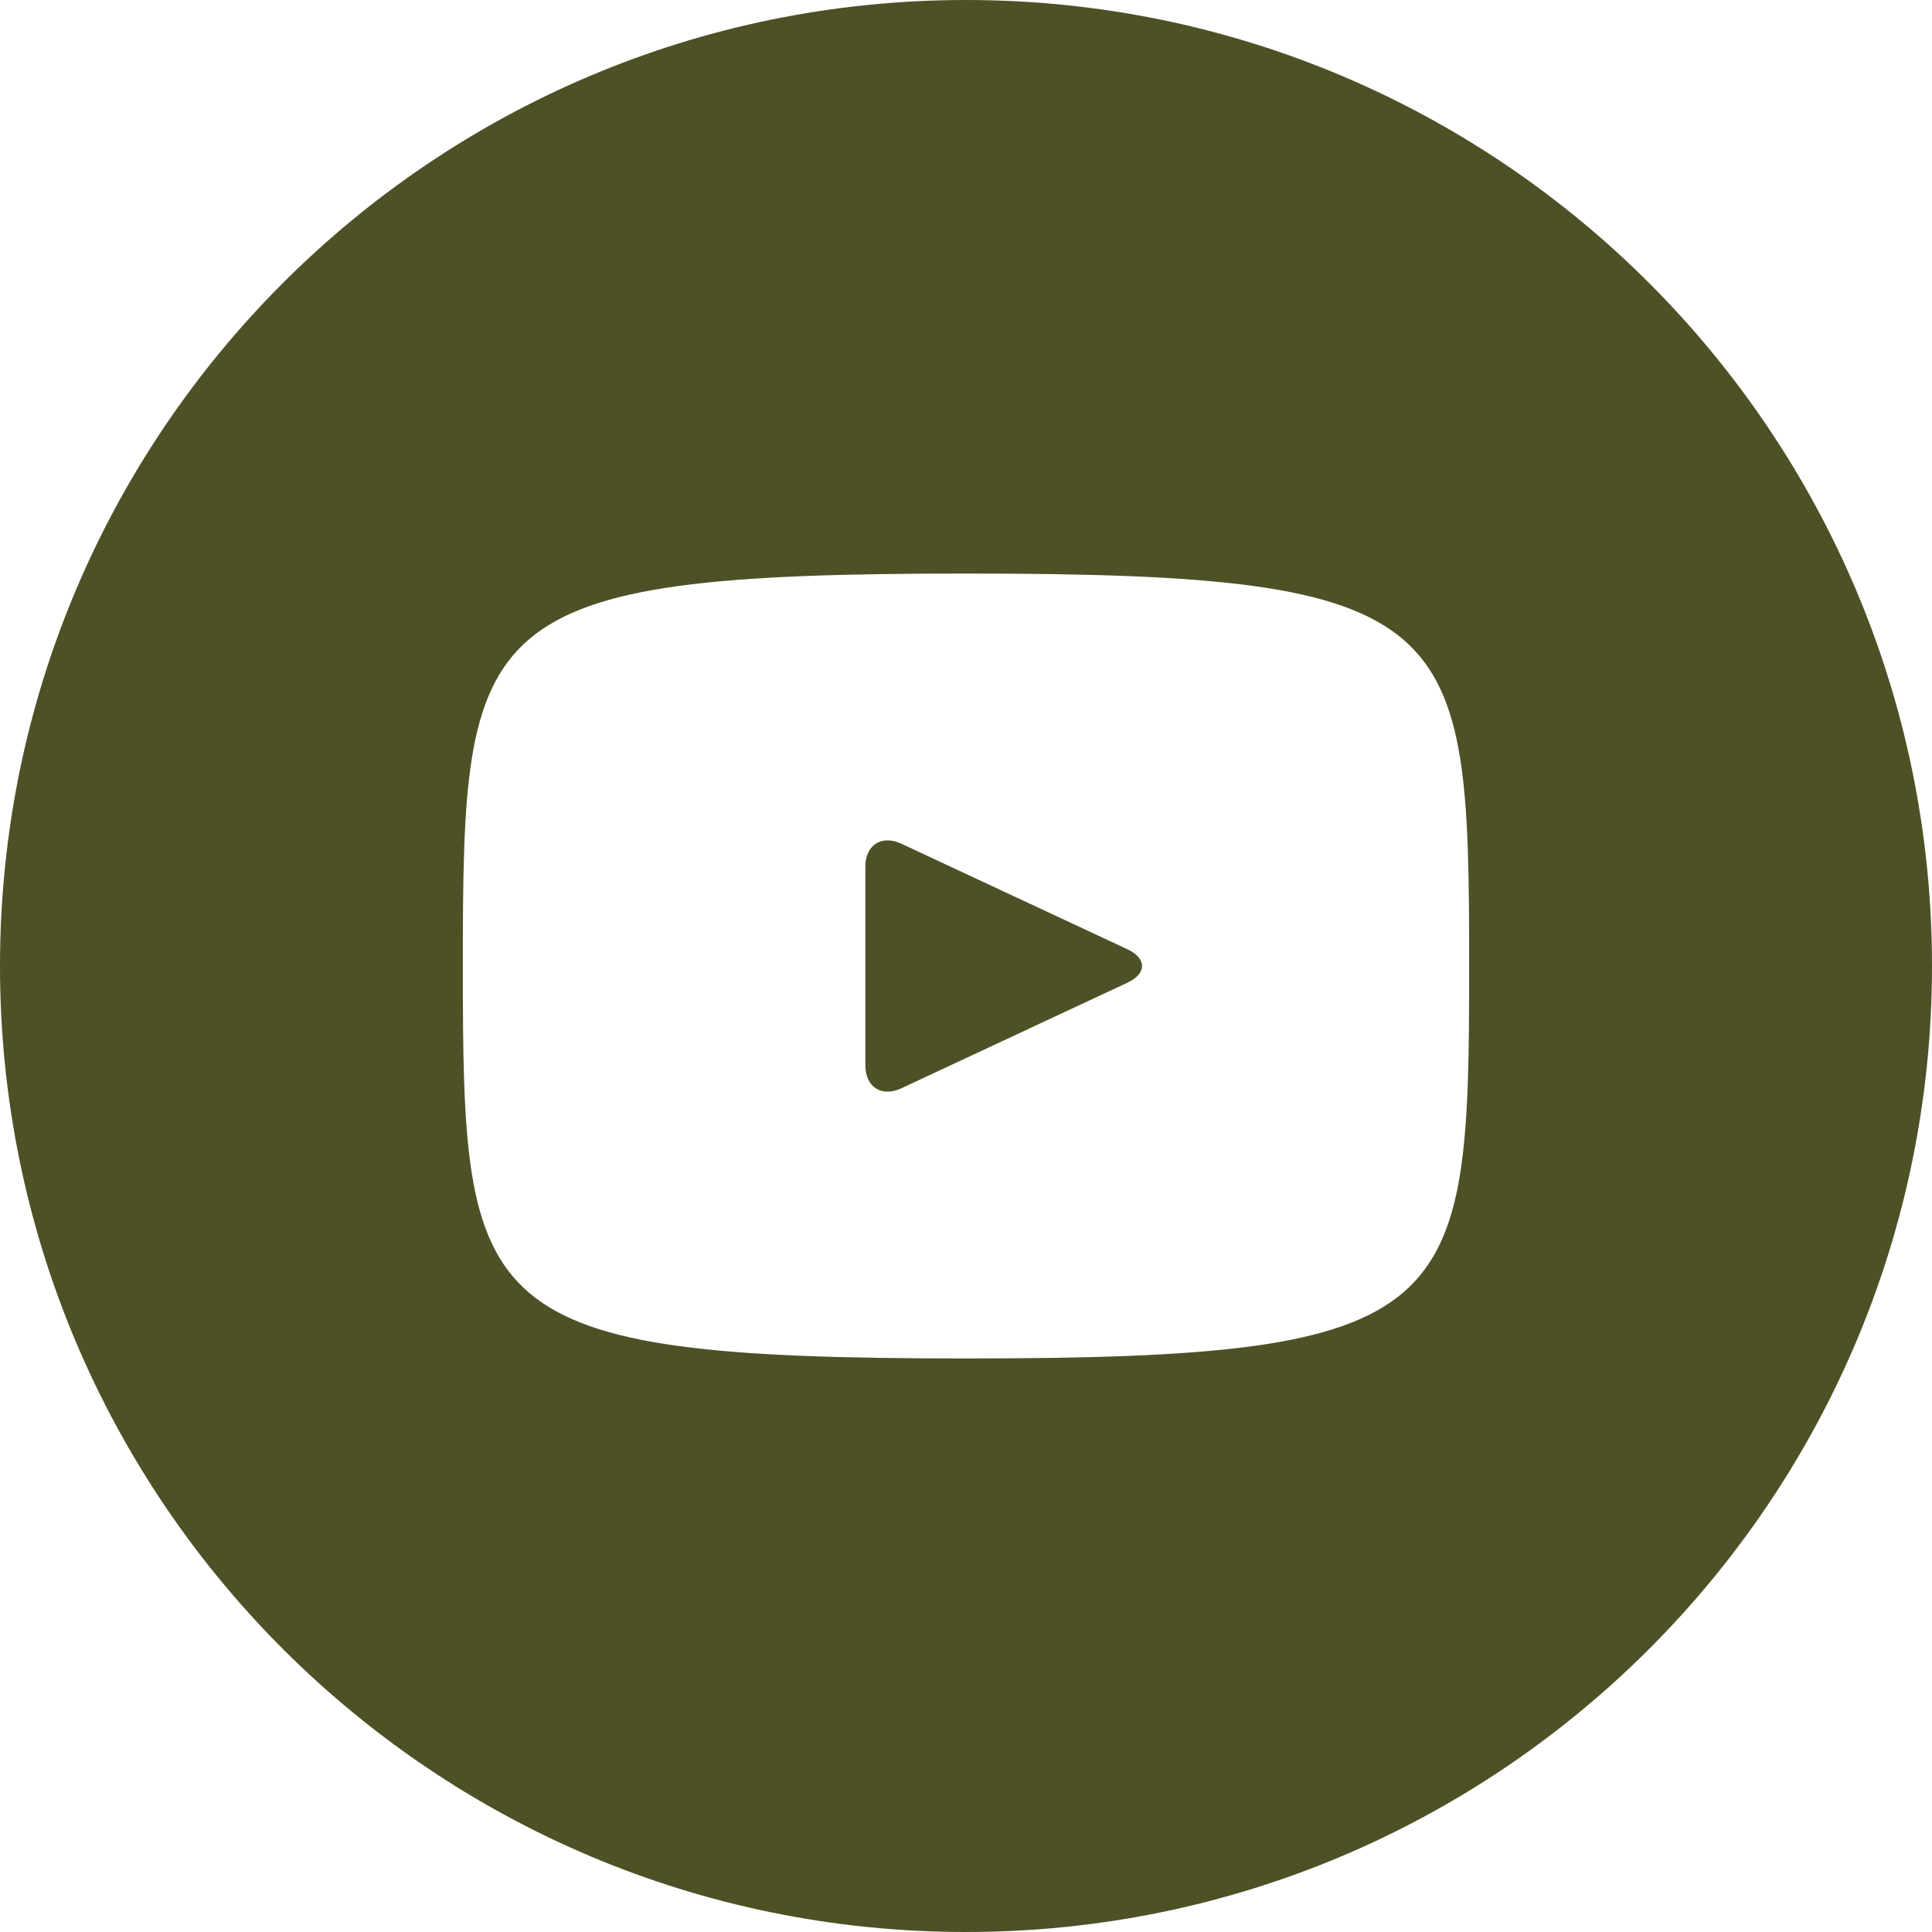 <svg width="23" height="23" viewBox="0 0 23 23" fill="none" xmlns="http://www.w3.org/2000/svg">
<path d="M13.42 11.3L10.73 10.044C10.495 9.936 10.302 10.058 10.302 10.318V12.682C10.302 12.942 10.495 13.065 10.73 12.956L13.419 11.7C13.655 11.59 13.655 11.41 13.42 11.3ZM11.5 0C5.149 0 0 5.149 0 11.5C0 17.851 5.149 23 11.5 23C17.851 23 23 17.851 23 11.5C23 5.149 17.851 0 11.5 0ZM11.5 16.172C5.613 16.172 5.51 15.641 5.51 11.5C5.51 7.359 5.613 6.828 11.5 6.828C17.387 6.828 17.49 7.359 17.49 11.5C17.49 15.641 17.387 16.172 11.5 16.172Z" fill="#4E5126"/>
</svg>
